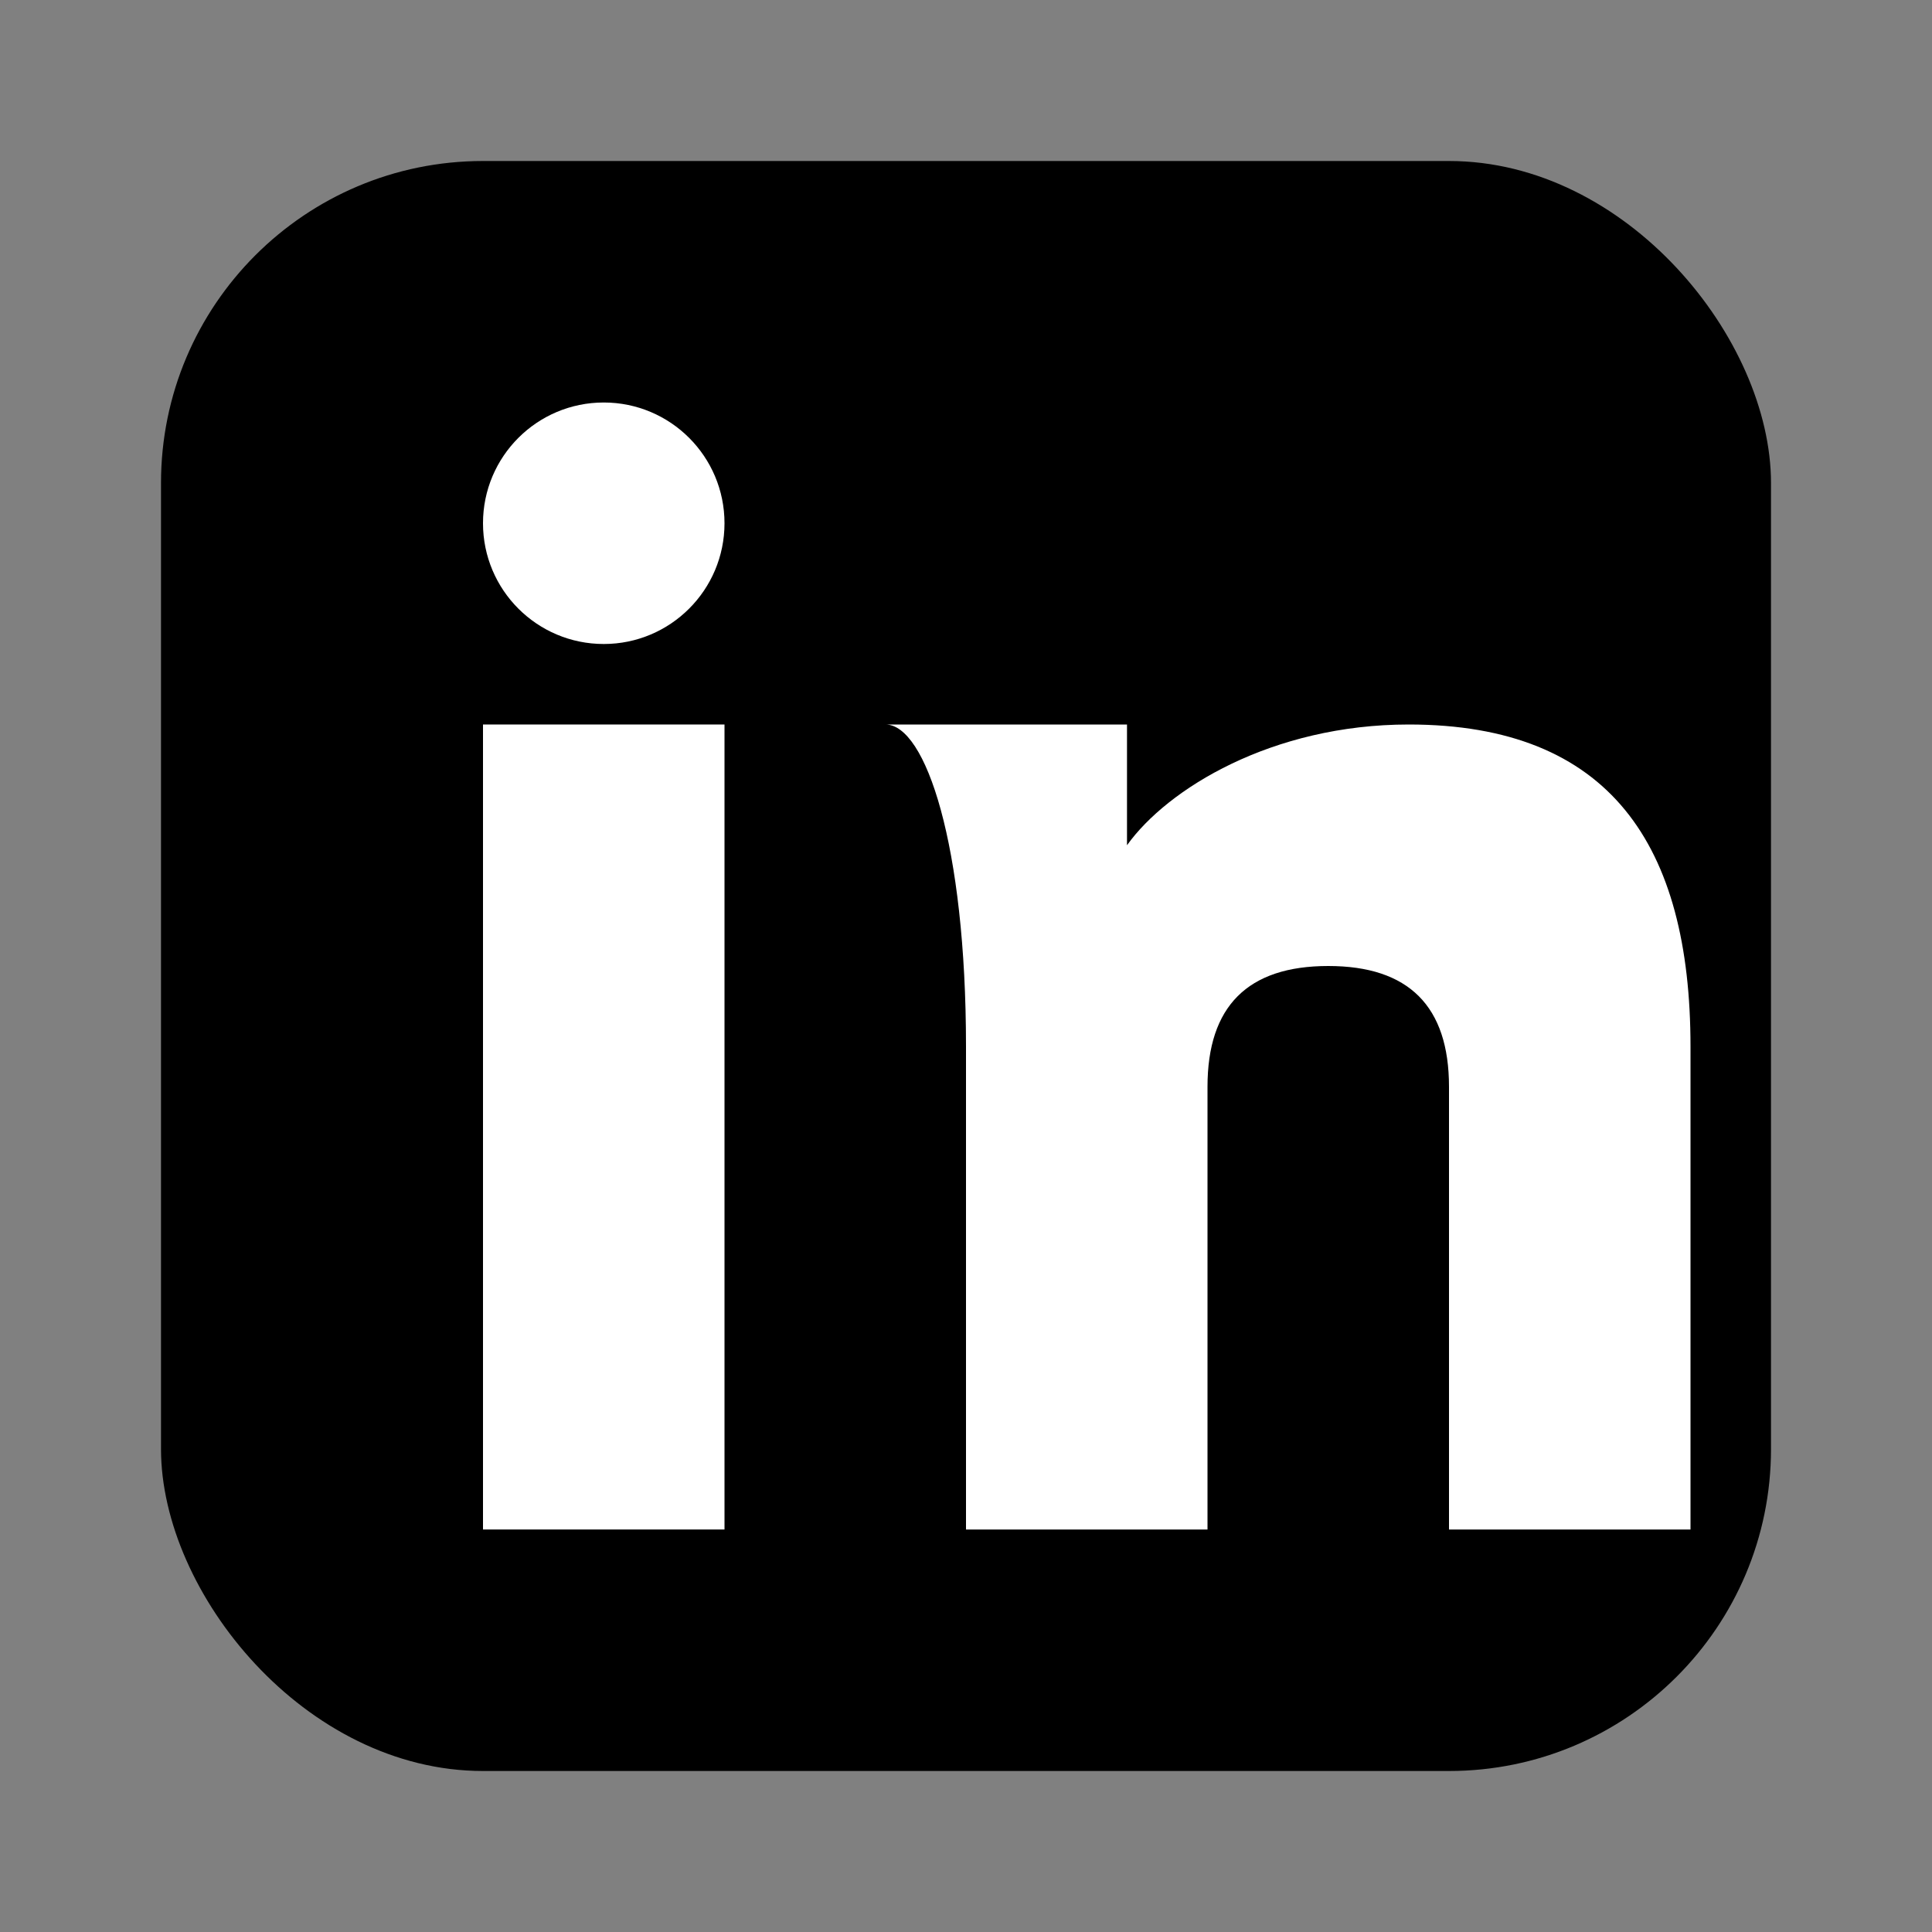 <svg width="24" height="24" viewBox="0 0 24 24" fill="none" xmlns="http://www.w3.org/2000/svg">
  <rect x="0" y="0" width="24" height="24" fill="#808080" stroke="none"/>
  <!-- LinkedIn background -->
  <rect x="2" y="2" width="20" height="20" rx="4" fill="currentColor"/>
  
  <!-- LinkedIn text -->
  <path d="M6 9H9V19H6V9Z" fill="white"/>
  <circle cx="7.5" cy="6.5" r="1.5" fill="white"/>
  
  <!-- LinkedIn 'in' part -->
  <path d="M11 9H14V10.5C14.5 9.8 15.8 9 17.5 9C20 9 21 10.5 21 13V19H18V13.5C18 12.5 17.5 12 16.5 12S15 12.5 15 13.5V19H12V13C12 10.5 11.5 9 11 9Z" 
        fill="white"/>
</svg>
